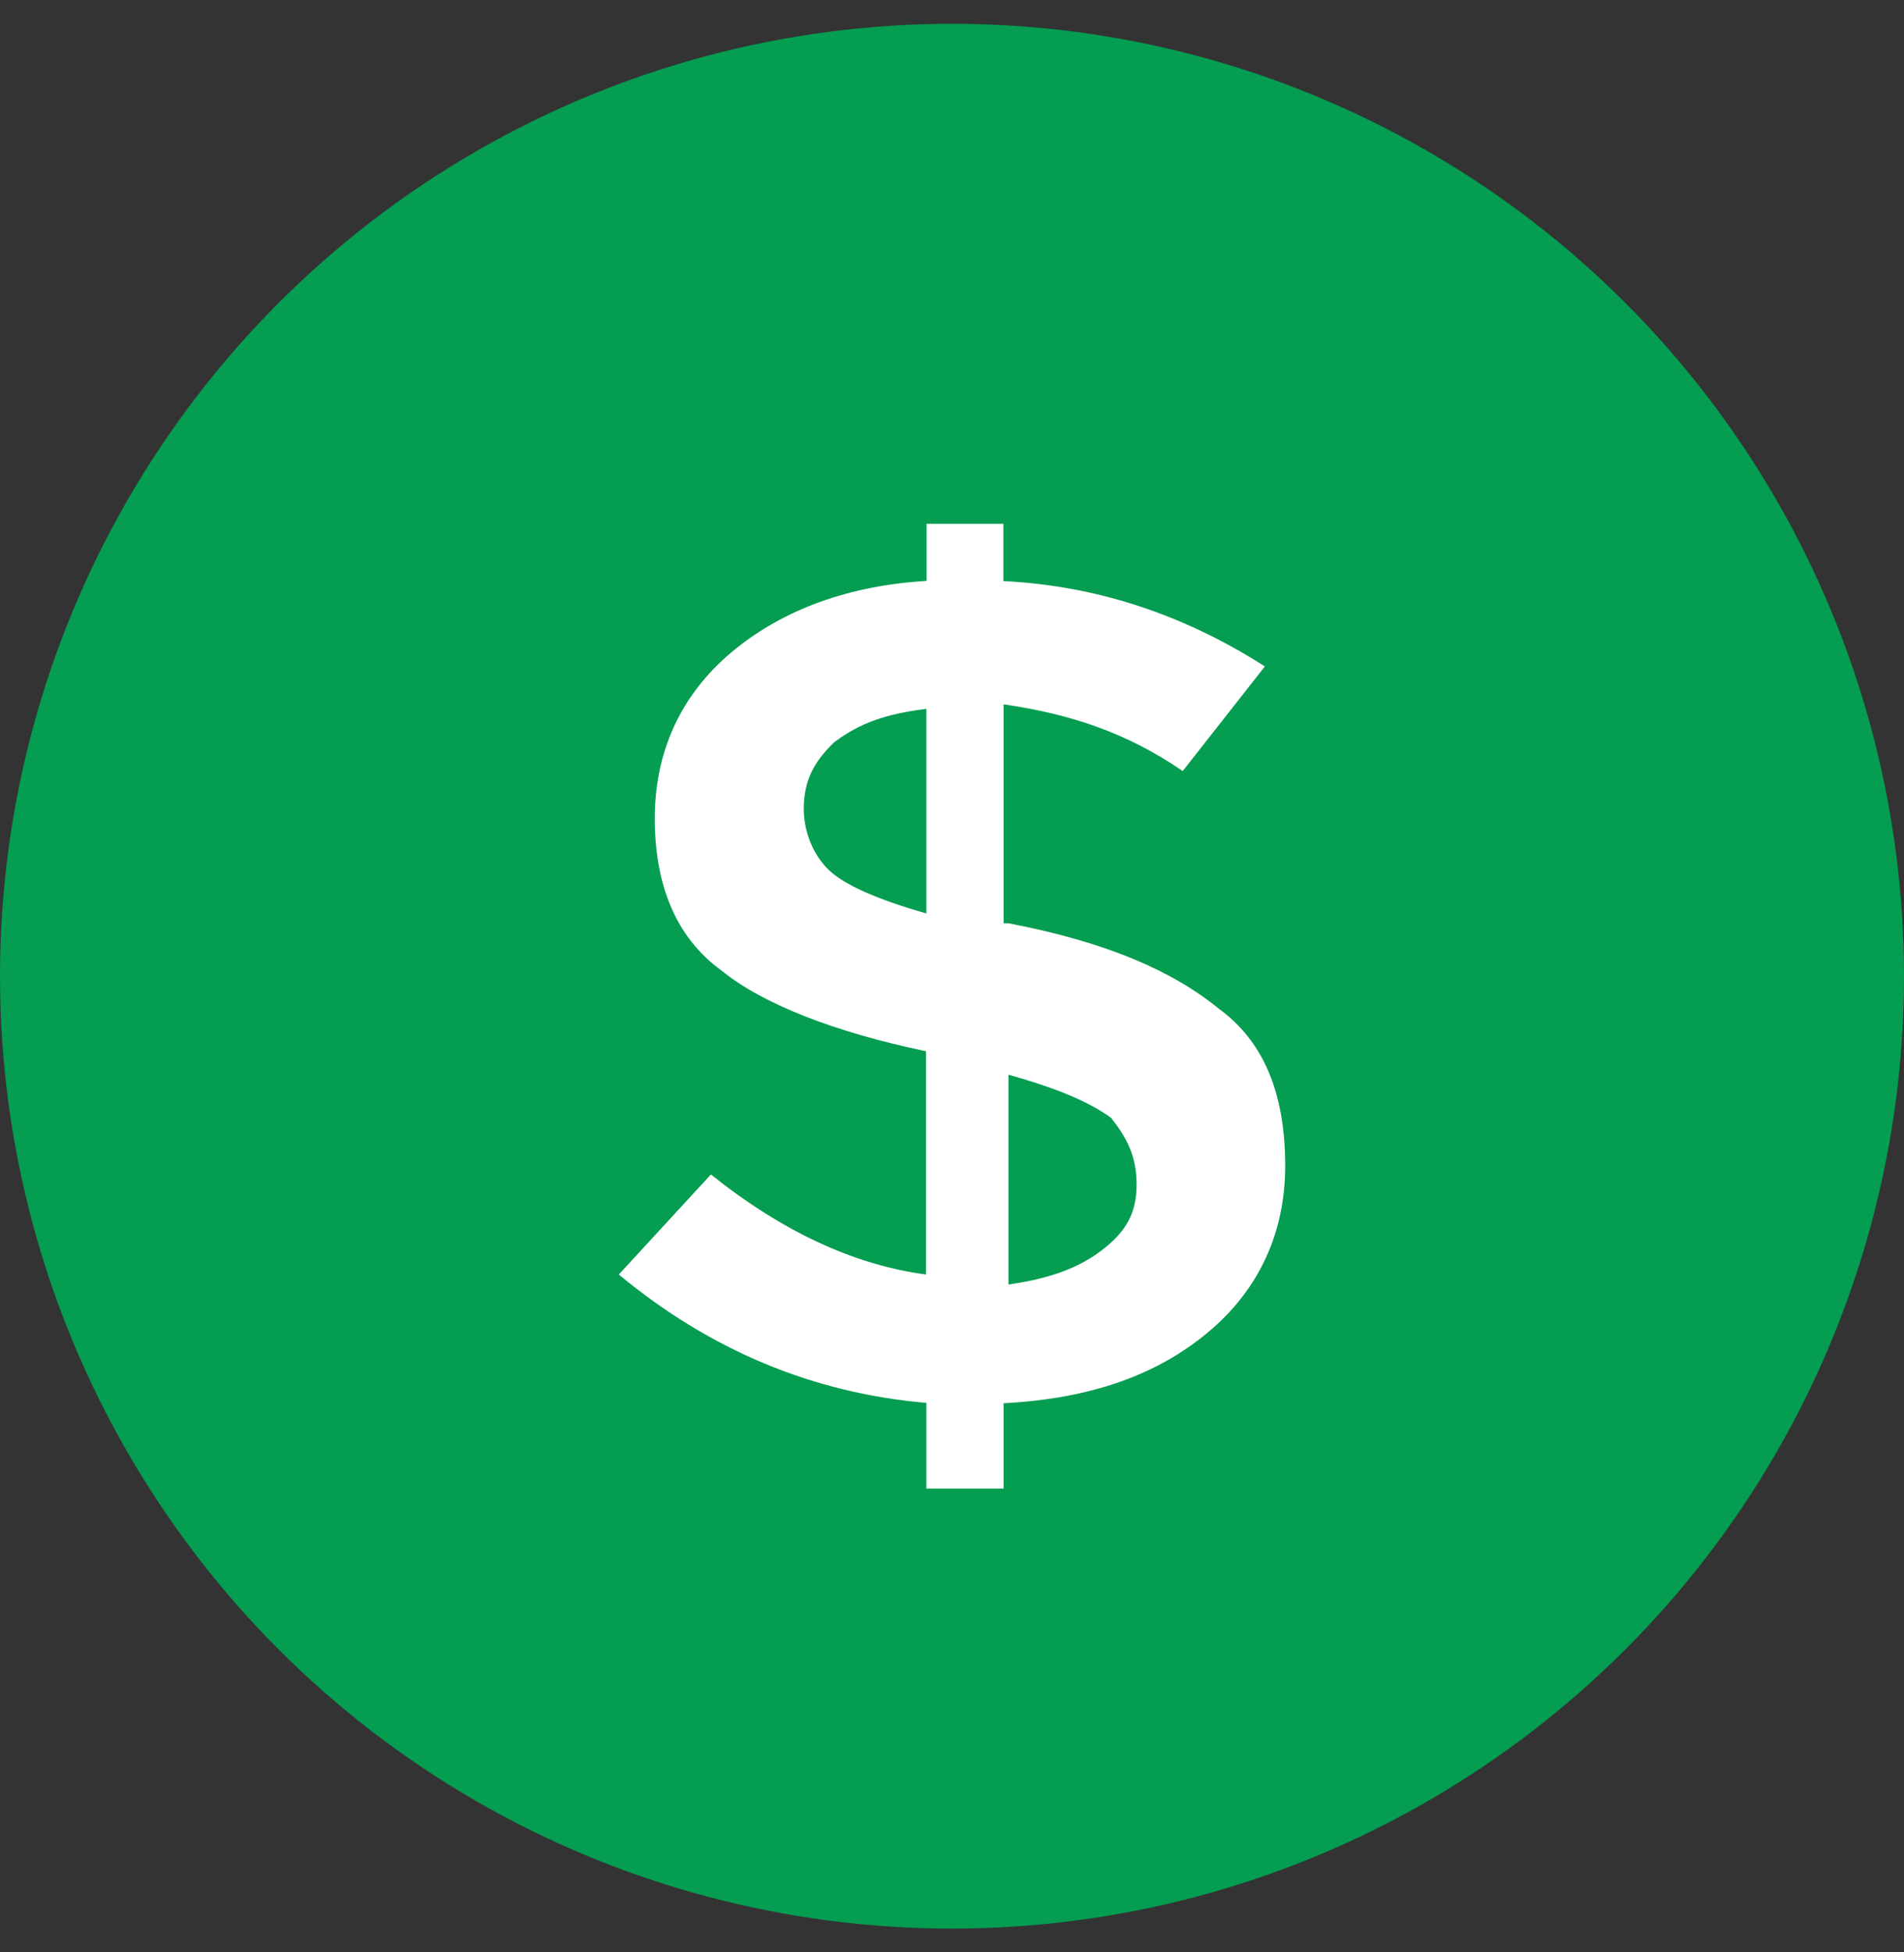 <svg width="40" height="41" viewBox="0 0 40 41" fill="none" xmlns="http://www.w3.org/2000/svg">
<rect x="0" y="0" width="40" height="41" fill="#333333" stroke="none"/>
<circle cx="20" cy="20.5" r="20" fill="#049D51"/>
<path d="M21.084 31.26V29.468C22.916 29.372 24.309 28.874 25.386 27.972C26.462 27.07 27 25.87 27 24.482C27 22.986 26.565 21.882 25.603 21.181C24.63 20.386 23.237 19.781 21.187 19.389H21.084V14.791C22.481 14.993 23.668 15.384 24.847 16.192L26.573 13.995C24.847 12.892 23.015 12.298 21.08 12.203V11H19.466V12.199C17.851 12.294 16.447 12.793 15.37 13.695C14.294 14.597 13.756 15.796 13.756 17.185C13.756 18.574 14.191 19.678 15.153 20.378C16.011 21.079 17.519 21.672 19.454 22.076V26.765C17.942 26.563 16.435 25.863 14.935 24.664L13 26.765C14.935 28.367 17.096 29.258 19.462 29.46V31.26H21.084ZM21.187 22.57C22.263 22.867 22.912 23.164 23.34 23.473C23.66 23.876 23.878 24.268 23.878 24.873C23.878 25.479 23.66 25.87 23.122 26.274C22.584 26.678 21.931 26.868 21.187 26.975V22.57ZM17.424 18.281C17.103 17.984 16.886 17.486 16.886 16.987C16.886 16.393 17.103 15.99 17.527 15.586C18.065 15.183 18.603 14.993 19.462 14.886V19.183C18.386 18.875 17.744 18.578 17.424 18.281Z" fill="white"/>
</svg>
